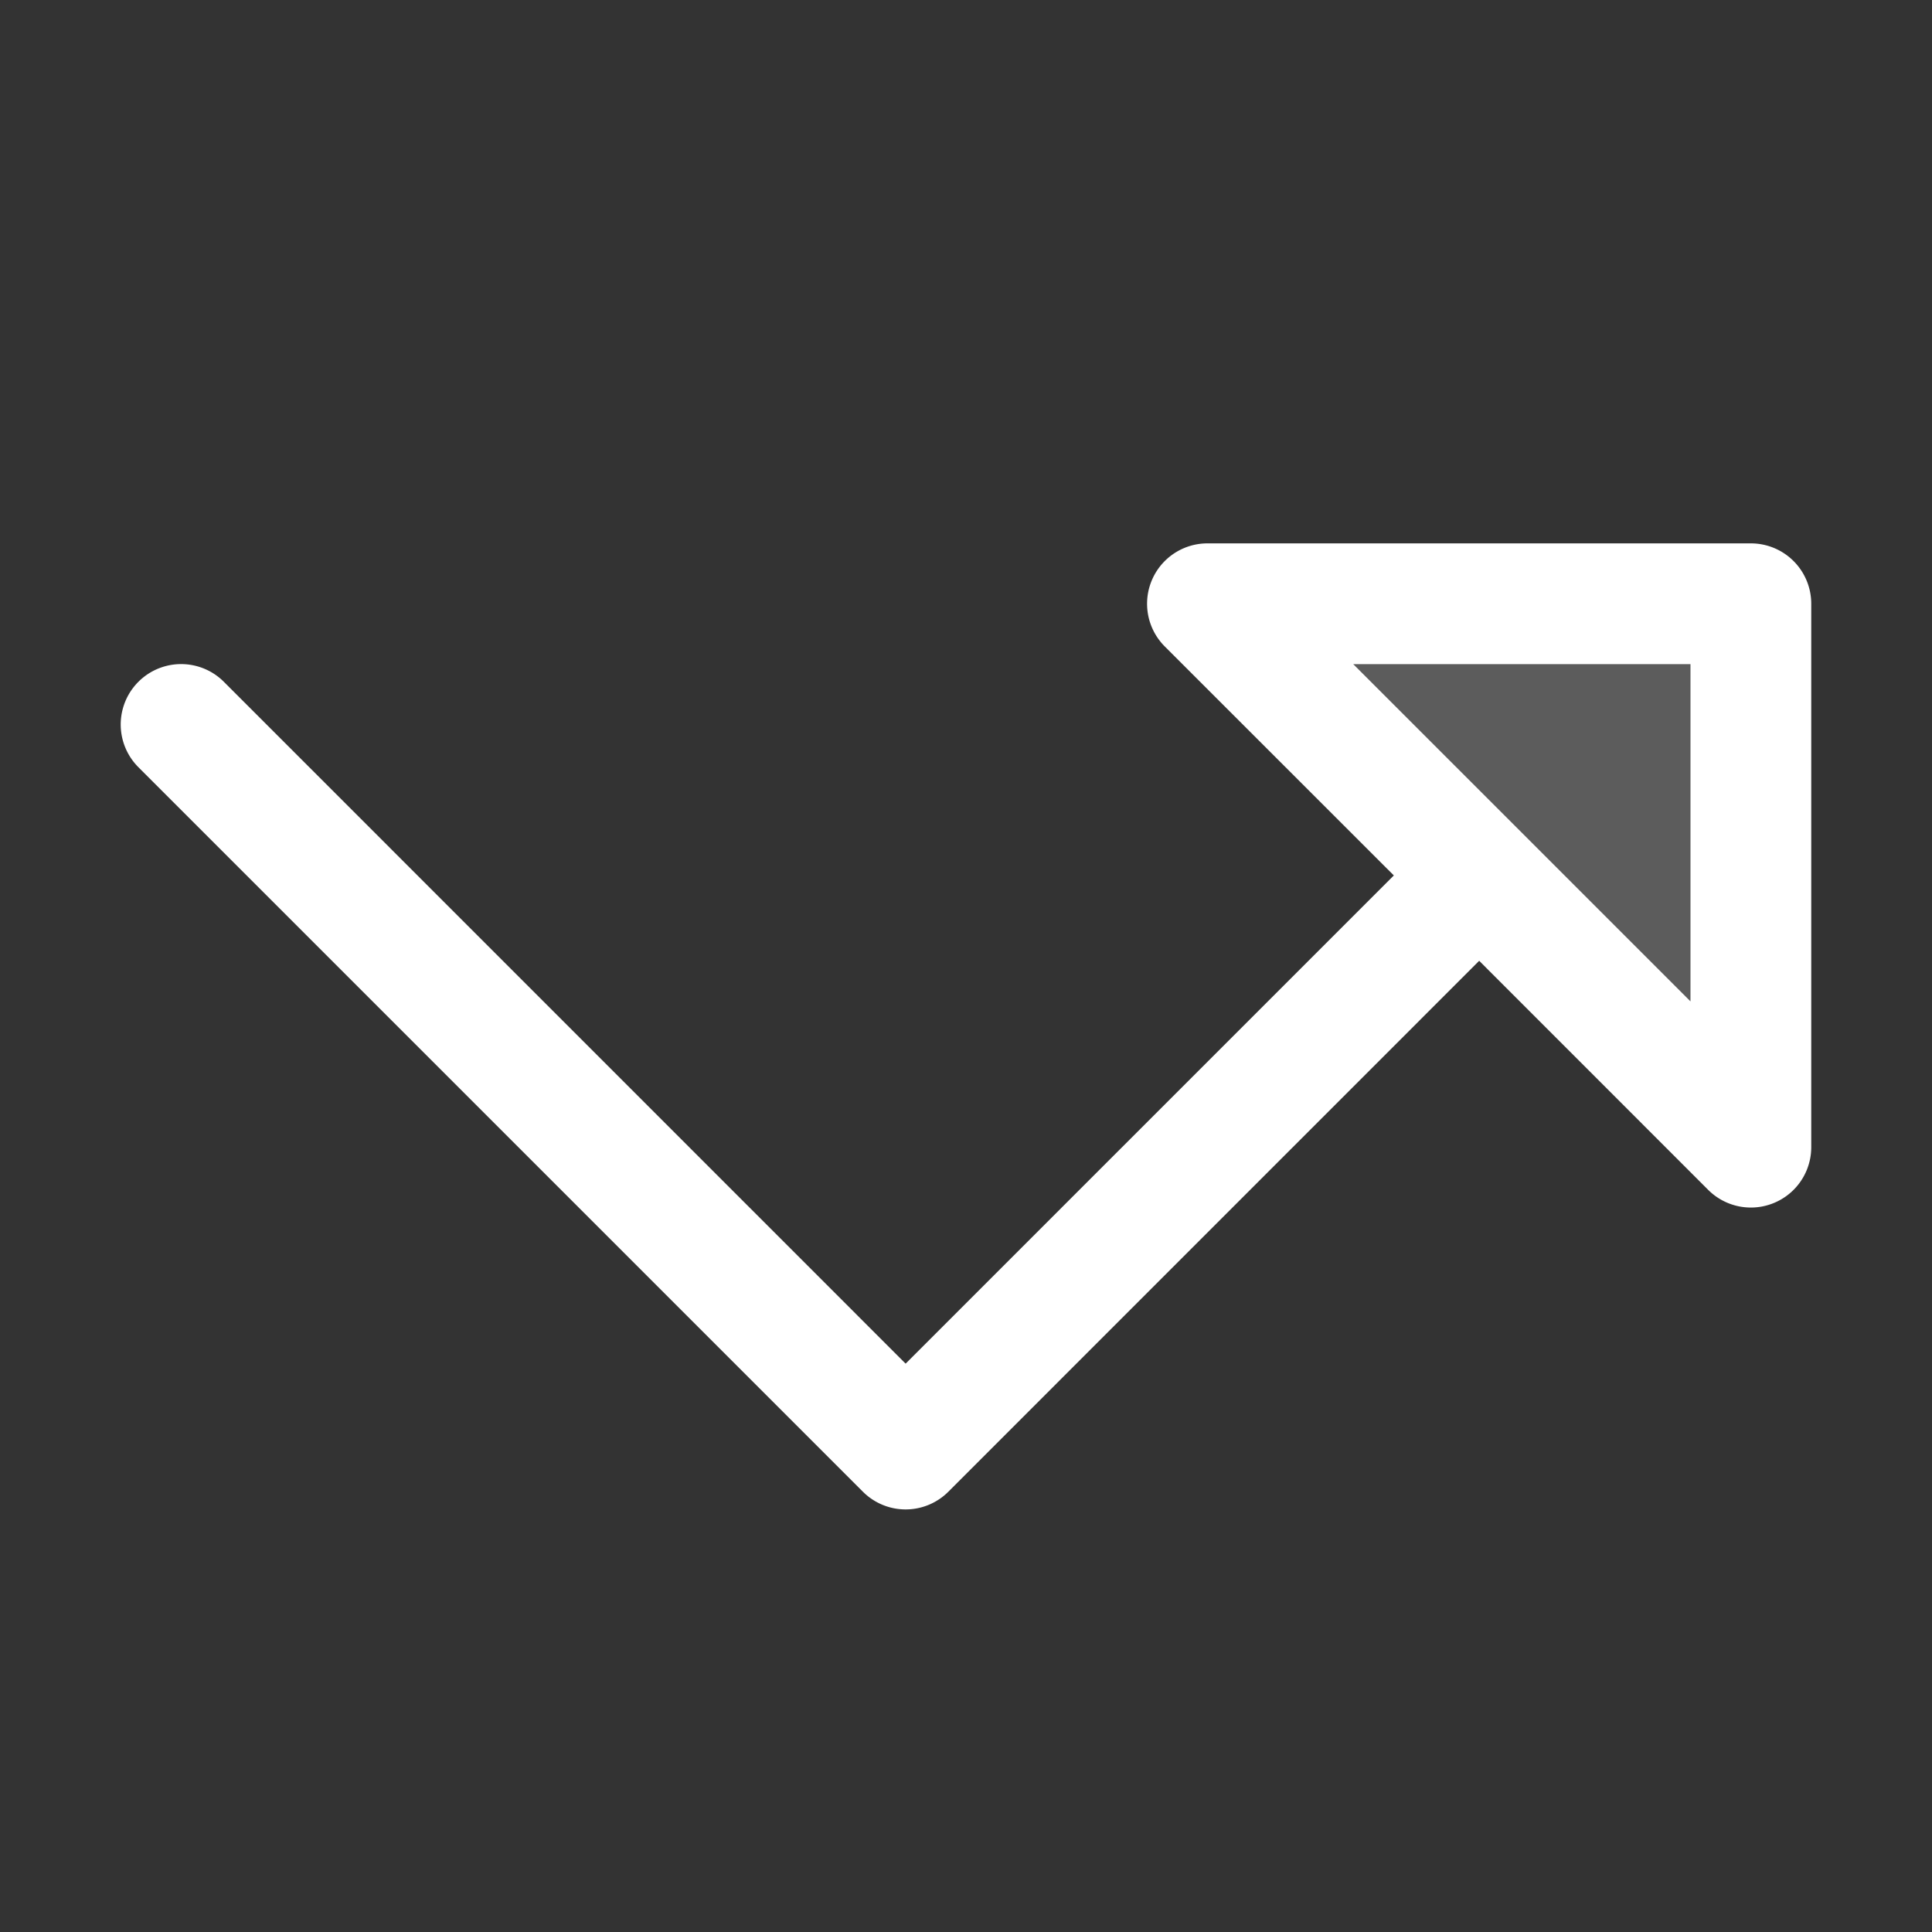 <?xml version="1.0" encoding="UTF-8"?> <svg xmlns="http://www.w3.org/2000/svg" width="32" height="32" viewBox="0 0 256 256"><rect x="0" y="0" width="256" height="256" fill="#333333" stroke="none"/><g fill="#ffffff"><path d="M232 80v72l-72-72Z" opacity=".2"></path><path d="M232 72h-72a8 8 0 0 0-5.66 13.66L184.69 116L120 180.69L29.66 90.34a8 8 0 0 0-11.32 11.32l96 96a8 8 0 0 0 11.32 0L196 127.31l30.34 30.35A8 8 0 0 0 240 152V80a8 8 0 0 0-8-8m-8 60.69L179.31 88H224Z"></path></g></svg> 